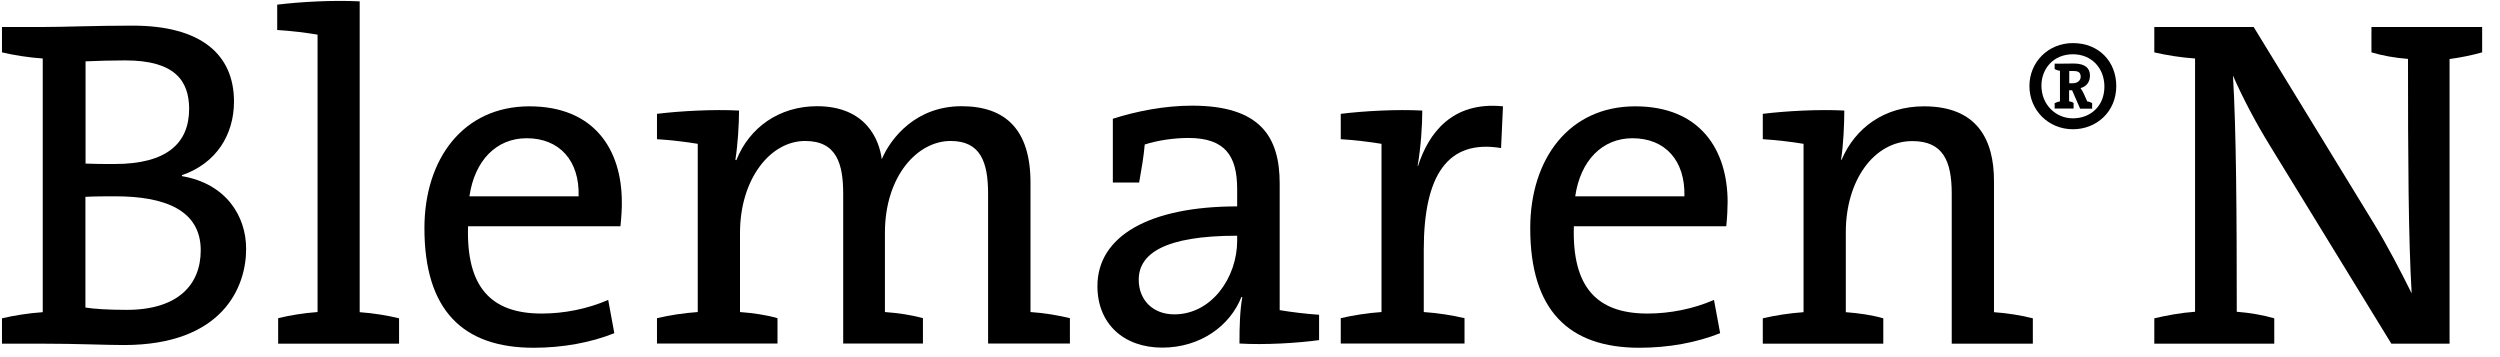 <svg width="126" height="18" viewBox="0 0 126 18" fill="none" xmlns="http://www.w3.org/2000/svg">
<path d="M6.242 17.39C5.342 17.39 3.858 17.321 2.154 17.321H0.1V16.043C0.711 15.899 1.447 15.782 2.154 15.734V2.948C1.447 2.9 0.711 2.783 0.1 2.639V1.361H2.106C3.24 1.361 4.779 1.292 6.689 1.292C10.117 1.292 11.793 2.735 11.793 5.119C11.793 6.795 10.893 8.238 9.169 8.829V8.877C11.388 9.255 12.405 10.883 12.405 12.539C12.412 14.456 11.23 17.39 6.242 17.39ZM6.318 3.044C5.583 3.044 4.971 3.065 4.312 3.092V8.245C4.786 8.266 5.184 8.266 5.775 8.266C8.399 8.266 9.533 7.228 9.533 5.476C9.526 4.061 8.798 3.044 6.318 3.044ZM5.816 9.894C5.534 9.894 4.683 9.894 4.305 9.921V15.5C4.731 15.569 5.438 15.617 6.386 15.617C8.983 15.617 10.117 14.339 10.117 12.615C10.117 10.56 8.255 9.894 5.816 9.894Z" fill="black"/>
<path d="M14.019 17.314V16.036C14.61 15.892 15.318 15.775 16.005 15.727V1.746C15.435 1.649 14.658 1.553 13.971 1.512V0.234C15.174 0.09 16.761 0.001 18.128 0.069V15.734C18.815 15.782 19.523 15.899 20.113 16.043V17.321H14.019V17.314Z" fill="black"/>
<path d="M31.271 11.405H23.59C23.494 14.476 24.751 15.803 27.3 15.803C28.433 15.803 29.615 15.569 30.653 15.115L30.962 16.792C29.78 17.266 28.365 17.527 26.895 17.527C23.329 17.527 21.391 15.638 21.391 11.502C21.391 8.005 23.349 5.359 26.682 5.359C29.966 5.359 31.34 7.558 31.34 10.182C31.347 10.464 31.319 10.938 31.271 11.405ZM26.544 6.967C25.005 6.967 23.92 8.101 23.659 9.894H29.162C29.217 8.101 28.2 6.967 26.544 6.967Z" fill="black"/>
<path d="M49.8 17.314V9.777C49.8 8.169 49.423 7.105 47.911 7.105C46.235 7.105 44.6 8.877 44.6 11.735V15.727C45.259 15.775 45.926 15.871 46.516 16.036V17.314H42.497V9.777C42.497 8.286 42.188 7.105 40.58 7.105C38.808 7.105 37.296 9.042 37.296 11.735V15.727C37.935 15.775 38.622 15.871 39.186 16.036V17.314H33.112V16.036C33.724 15.892 34.459 15.775 35.166 15.727V7.249C34.596 7.153 33.792 7.056 33.112 7.015V5.737C34.294 5.593 35.95 5.504 37.248 5.572C37.248 6.259 37.179 7.345 37.063 8.053L37.111 8.073C37.77 6.417 39.282 5.353 41.178 5.353C43.658 5.353 44.318 7.056 44.441 8.025C44.916 6.912 46.194 5.353 48.461 5.353C50.68 5.353 51.937 6.534 51.937 9.207V15.727C52.645 15.775 53.332 15.892 53.923 16.036V17.314H49.8V17.314Z" fill="black"/>
<path d="M62.469 17.314C62.469 16.489 62.49 15.638 62.614 14.971H62.566C61.995 16.414 60.511 17.52 58.574 17.52C56.636 17.52 55.31 16.318 55.31 14.421C55.31 11.893 57.935 10.402 62.353 10.402V9.53C62.353 7.874 61.762 6.953 59.893 6.953C59.185 6.953 58.354 7.07 57.694 7.283C57.647 7.874 57.53 8.534 57.413 9.2H56.087V5.985C57.269 5.607 58.684 5.325 60.079 5.325C63.528 5.325 64.496 6.905 64.496 9.248V15.631C65.067 15.727 65.843 15.823 66.482 15.864V17.142C65.376 17.293 63.747 17.39 62.469 17.314ZM62.353 11.88C58.663 11.88 57.392 12.8 57.392 14.099C57.392 15.115 58.1 15.844 59.185 15.844C61.075 15.844 62.353 13.975 62.353 12.134V11.88Z" fill="black"/>
<path d="M75.654 7.462C72.961 7.015 71.758 8.829 71.758 12.587V15.727C72.466 15.775 73.201 15.892 73.812 16.036V17.314H67.574V16.036C68.186 15.892 68.921 15.775 69.628 15.727V7.249C69.058 7.153 68.254 7.056 67.574 7.015V5.737C68.756 5.593 70.384 5.504 71.683 5.572C71.683 6.308 71.614 7.393 71.449 8.362H71.47C71.992 6.734 73.174 5.098 75.75 5.359L75.654 7.462Z" fill="black"/>
<path d="M87.004 11.405H79.323C79.226 14.476 80.484 15.803 83.033 15.803C84.166 15.803 85.348 15.569 86.385 15.115L86.695 16.792C85.513 17.266 84.097 17.527 82.627 17.527C79.061 17.527 77.124 15.638 77.124 11.502C77.124 8.005 79.082 5.359 82.414 5.359C85.698 5.359 87.072 7.558 87.072 10.182C87.072 10.464 87.052 10.938 87.004 11.405ZM82.277 6.967C80.745 6.967 79.652 8.101 79.391 9.894H84.894C84.942 8.101 83.933 6.967 82.277 6.967Z" fill="black"/>
<path d="M98.367 17.314V9.757C98.367 8.101 97.921 7.111 96.382 7.111C94.444 7.111 93.029 9.097 93.029 11.694V15.734C93.668 15.782 94.355 15.878 94.918 16.043V17.321H88.845V16.043C89.456 15.899 90.192 15.782 90.899 15.734V7.249C90.329 7.153 89.525 7.056 88.845 7.015V5.737C90.027 5.593 91.655 5.504 92.953 5.572C92.953 6.259 92.905 7.345 92.788 8.053H92.816C93.503 6.445 94.966 5.359 96.973 5.359C99.645 5.359 100.497 7.036 100.497 9.118V15.734C101.184 15.782 101.892 15.899 102.455 16.043V17.321H98.367V17.314Z" fill="black"/>
<path d="M123.458 2.975V17.321H120.524L114.382 7.304C113.675 6.15 113.036 4.94 112.541 3.807C112.706 6.548 112.733 10.705 112.733 15.713C113.372 15.761 114.059 15.878 114.623 16.043V17.321H108.577V16.043C109.188 15.899 109.923 15.761 110.631 15.713V2.948C109.923 2.9 109.188 2.783 108.577 2.639V1.361H113.585L119.659 11.289C120.346 12.422 120.985 13.652 121.548 14.786C121.383 12.024 121.363 7.936 121.363 2.969C120.724 2.92 120.064 2.804 119.521 2.639V1.361H125.1V2.639C124.592 2.783 124.021 2.9 123.458 2.975Z" fill="black"/>
<path d="M104.475 6.514C103.245 6.514 102.283 5.559 102.283 4.336C102.283 3.133 103.225 2.172 104.475 2.172C105.794 2.172 106.66 3.113 106.66 4.336C106.66 5.634 105.664 6.514 104.475 6.514ZM104.475 2.735C103.493 2.735 102.888 3.463 102.888 4.315C102.888 5.27 103.603 5.964 104.475 5.964C105.341 5.964 106.062 5.366 106.062 4.363C106.062 3.449 105.43 2.735 104.475 2.735ZM104.832 5.463L104.434 4.549H104.283V5.105C104.351 5.112 104.454 5.146 104.509 5.188V5.469H103.554V5.201C103.637 5.16 103.74 5.119 103.822 5.112V3.566C103.74 3.559 103.637 3.525 103.554 3.484V3.209H103.802C104.063 3.209 104.331 3.202 104.523 3.202C105.08 3.202 105.334 3.429 105.334 3.807C105.334 4.137 105.155 4.363 104.86 4.439C104.922 4.535 104.99 4.645 105.018 4.714L105.196 5.112C105.293 5.119 105.382 5.16 105.444 5.195V5.476H104.832V5.463ZM104.516 3.58H104.29V4.198H104.441C104.757 4.198 104.867 4.02 104.867 3.862C104.86 3.662 104.764 3.58 104.516 3.58Z" fill="black"/>
</svg>
